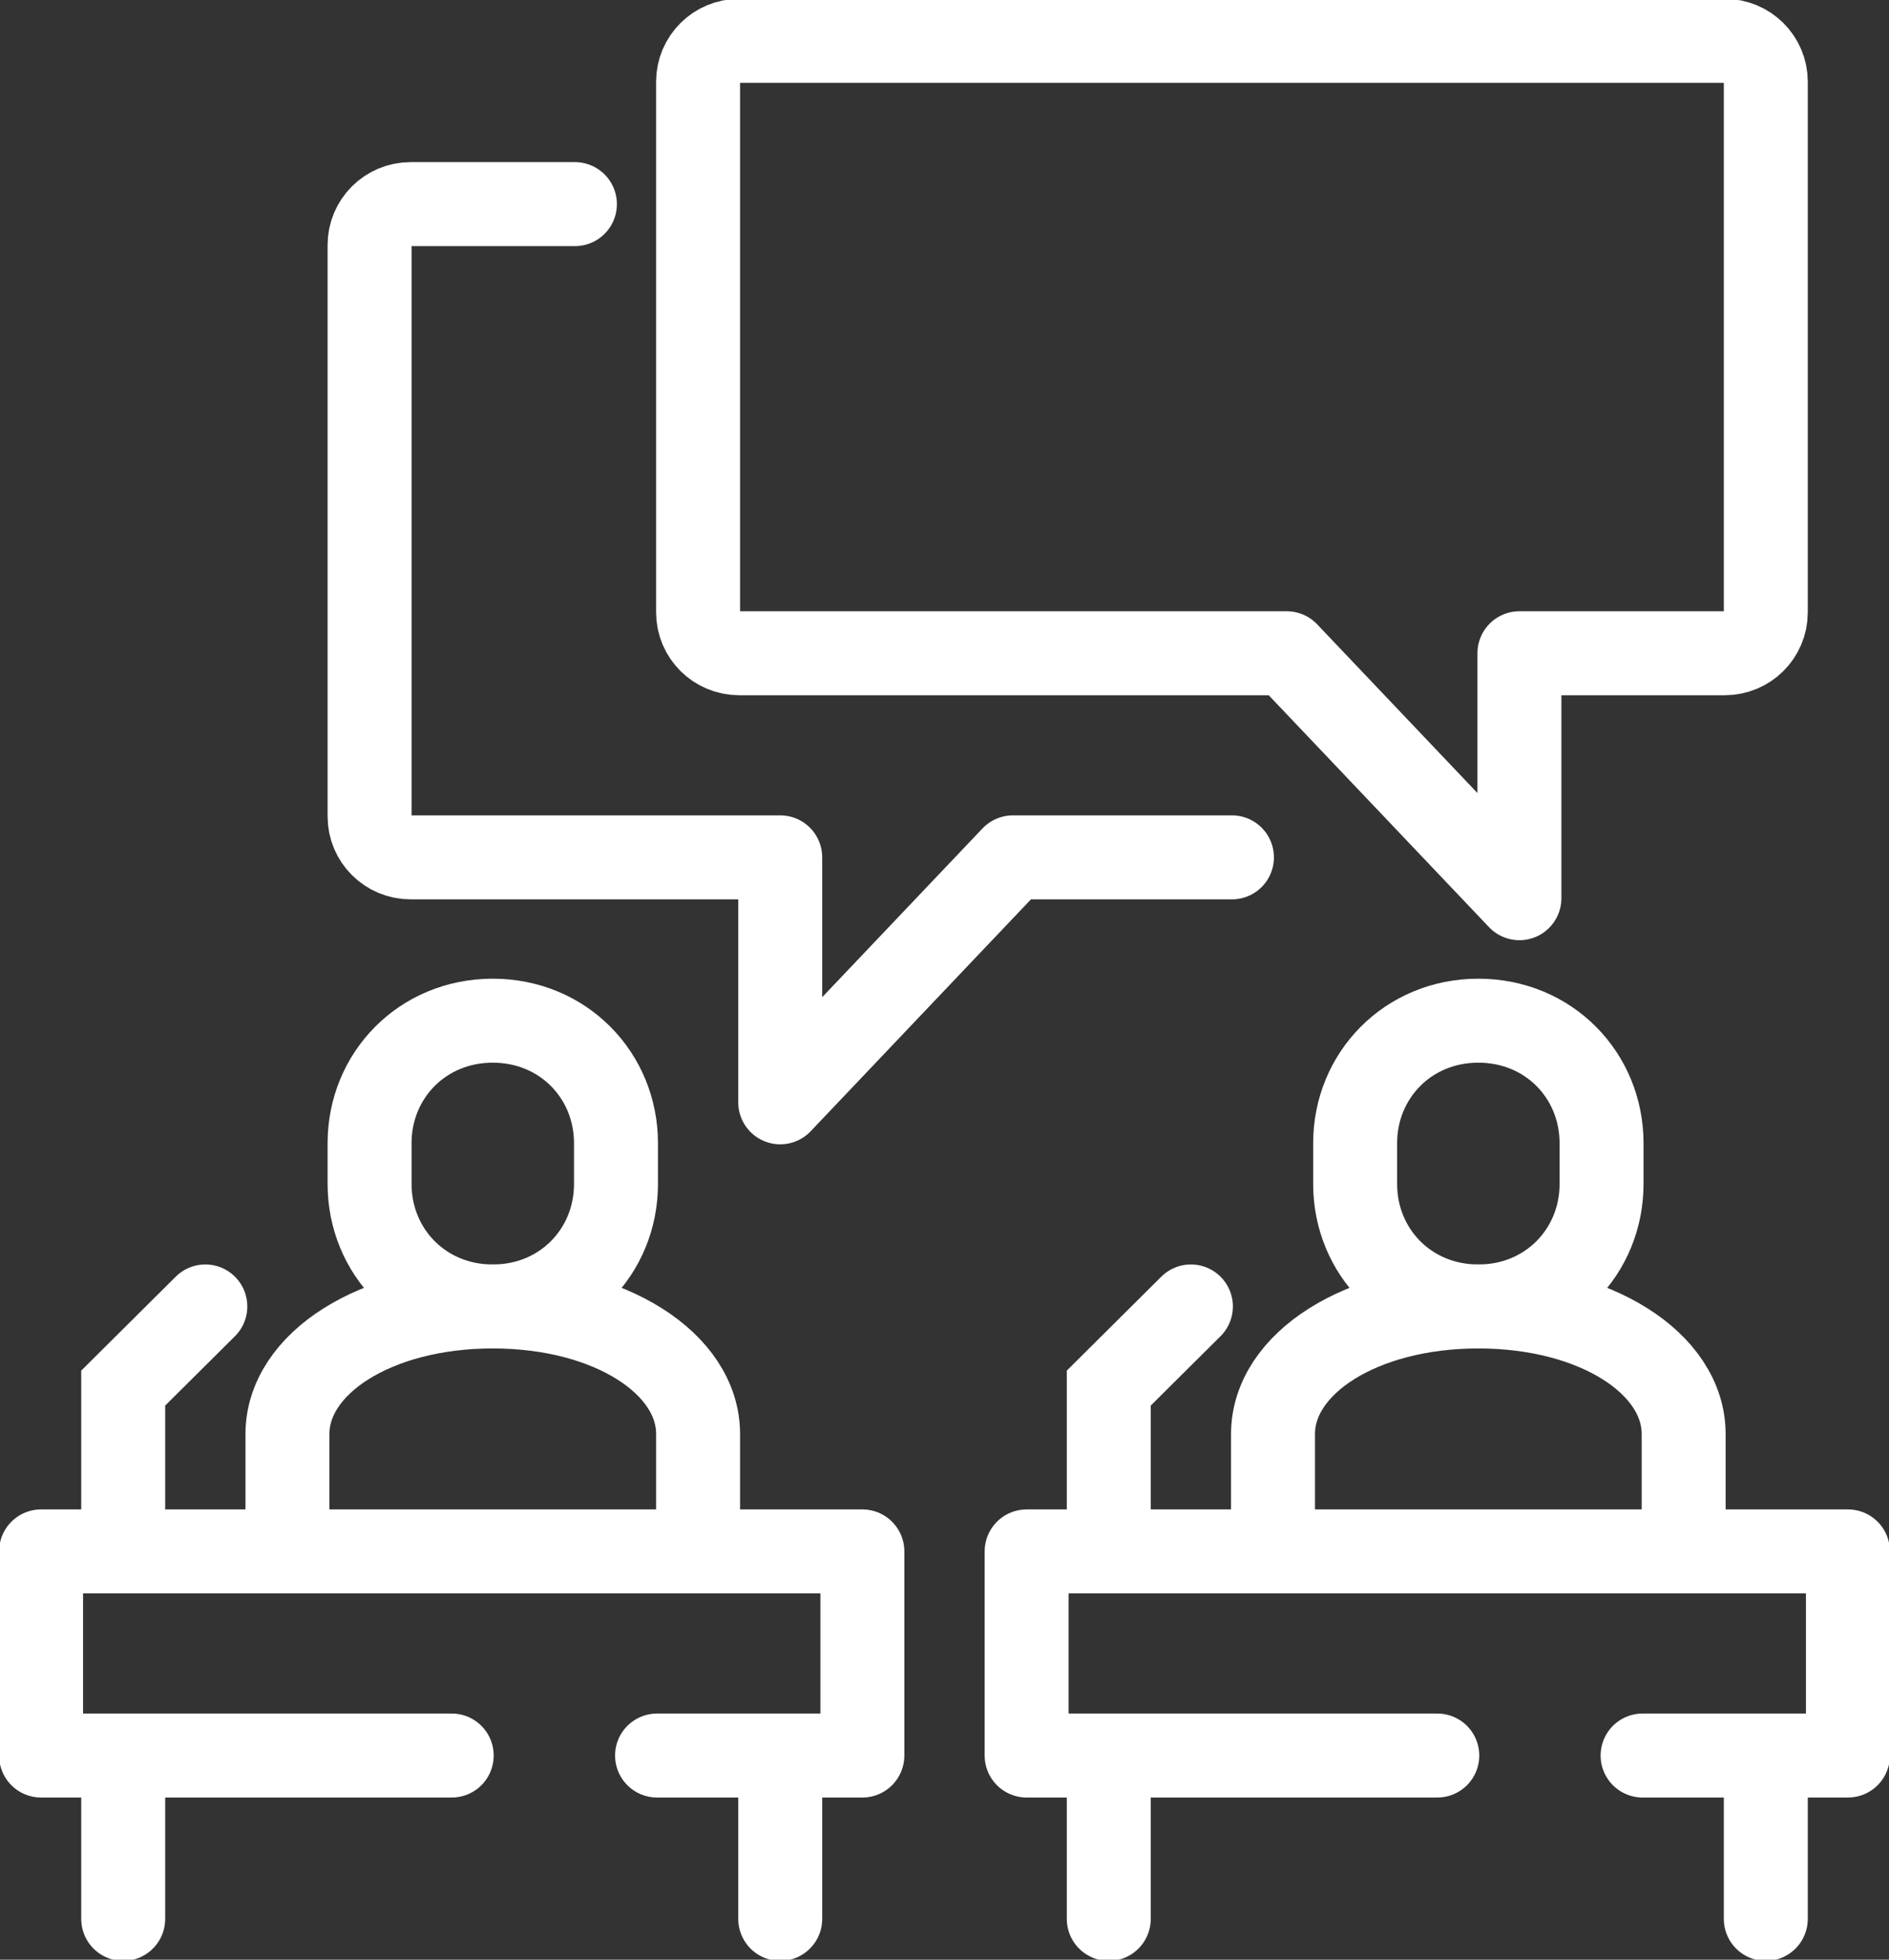 <svg width="54" height="56" viewBox="0 0 54 56" fill="none" xmlns="http://www.w3.org/2000/svg">
<rect x="0" y="0" width="54" height="56" fill="#333333" stroke="none"/>
<g clip-path="url(#clip0_1306_4398)">
<path d="M14.087 37.334C16.103 37.334 17.609 35.767 17.609 33.834V32.667C17.609 30.735 16.103 29.167 14.087 29.167C12.071 29.167 10.565 30.733 10.565 32.667V33.834C10.565 35.766 12.071 37.334 14.087 37.334Z" stroke="white" stroke-width="2.4" stroke-miterlimit="10"/>
<path d="M19.956 43.166V40.979C19.956 38.965 17.447 37.333 14.087 37.333C10.727 37.333 8.217 38.965 8.217 40.979V43.166" stroke="white" stroke-width="2.4" stroke-miterlimit="10" stroke-linecap="round"/>
<path d="M3.522 43.166V39.666L5.87 37.333" stroke="white" stroke-width="2.4" stroke-miterlimit="10" stroke-linecap="round"/>
<path d="M12.913 50.166H1.174V44.333H24.652V50.166H18.783" stroke="white" stroke-width="2.4" stroke-linecap="round" stroke-linejoin="round"/>
<path d="M3.522 54.834V50.167" stroke="white" stroke-width="2.4" stroke-miterlimit="10" stroke-linecap="round"/>
<path d="M22.304 50.167V54.834" stroke="white" stroke-width="2.4" stroke-miterlimit="10" stroke-linecap="round"/>
<path d="M42.261 37.334C40.245 37.334 38.739 35.767 38.739 33.834V32.667C38.739 30.735 40.245 29.167 42.261 29.167C44.277 29.167 45.783 30.733 45.783 32.667V33.834C45.783 35.766 44.277 37.334 42.261 37.334Z" stroke="white" stroke-width="2.4" stroke-miterlimit="10"/>
<path d="M36.391 43.166V40.979C36.391 38.965 38.901 37.333 42.261 37.333C45.621 37.333 48.13 38.965 48.13 40.979V43.166" stroke="white" stroke-width="2.4" stroke-miterlimit="10" stroke-linecap="round"/>
<path d="M31.696 43.166V39.666L34.044 37.333" stroke="white" stroke-width="2.4" stroke-miterlimit="10" stroke-linecap="round"/>
<path d="M41.087 50.166H29.348V44.333H52.826V50.166H46.956" stroke="white" stroke-width="2.4" stroke-linecap="round" stroke-linejoin="round"/>
<path d="M50.478 54.834V50.167" stroke="white" stroke-width="2.4" stroke-miterlimit="10" stroke-linecap="round"/>
<path d="M31.696 50.167V54.834" stroke="white" stroke-width="2.4" stroke-miterlimit="10" stroke-linecap="round"/>
<path d="M19.956 2.334V17.5C19.956 18.145 20.482 18.667 21.131 18.667H36.783L43.435 25.667V18.667H49.304C49.953 18.667 50.478 18.145 50.478 17.5V2.334C50.478 1.689 49.953 1.167 49.304 1.167H21.131C20.482 1.167 19.956 1.689 19.956 2.334Z" stroke="white" stroke-width="2.4" stroke-linecap="round" stroke-linejoin="round"/>
<path d="M35.217 24.5H28.956L22.304 31.5V24.5H11.739C11.091 24.5 10.565 23.978 10.565 23.333V7C10.565 6.355 11.091 5.833 11.739 5.833H16.435" stroke="white" stroke-width="2.4" stroke-linecap="round" stroke-linejoin="round"/>
</g>
<defs>
<clipPath id="clip0_1306_4398">
<rect width="54" height="56" fill="white"/>
</clipPath>
</defs>
</svg>
